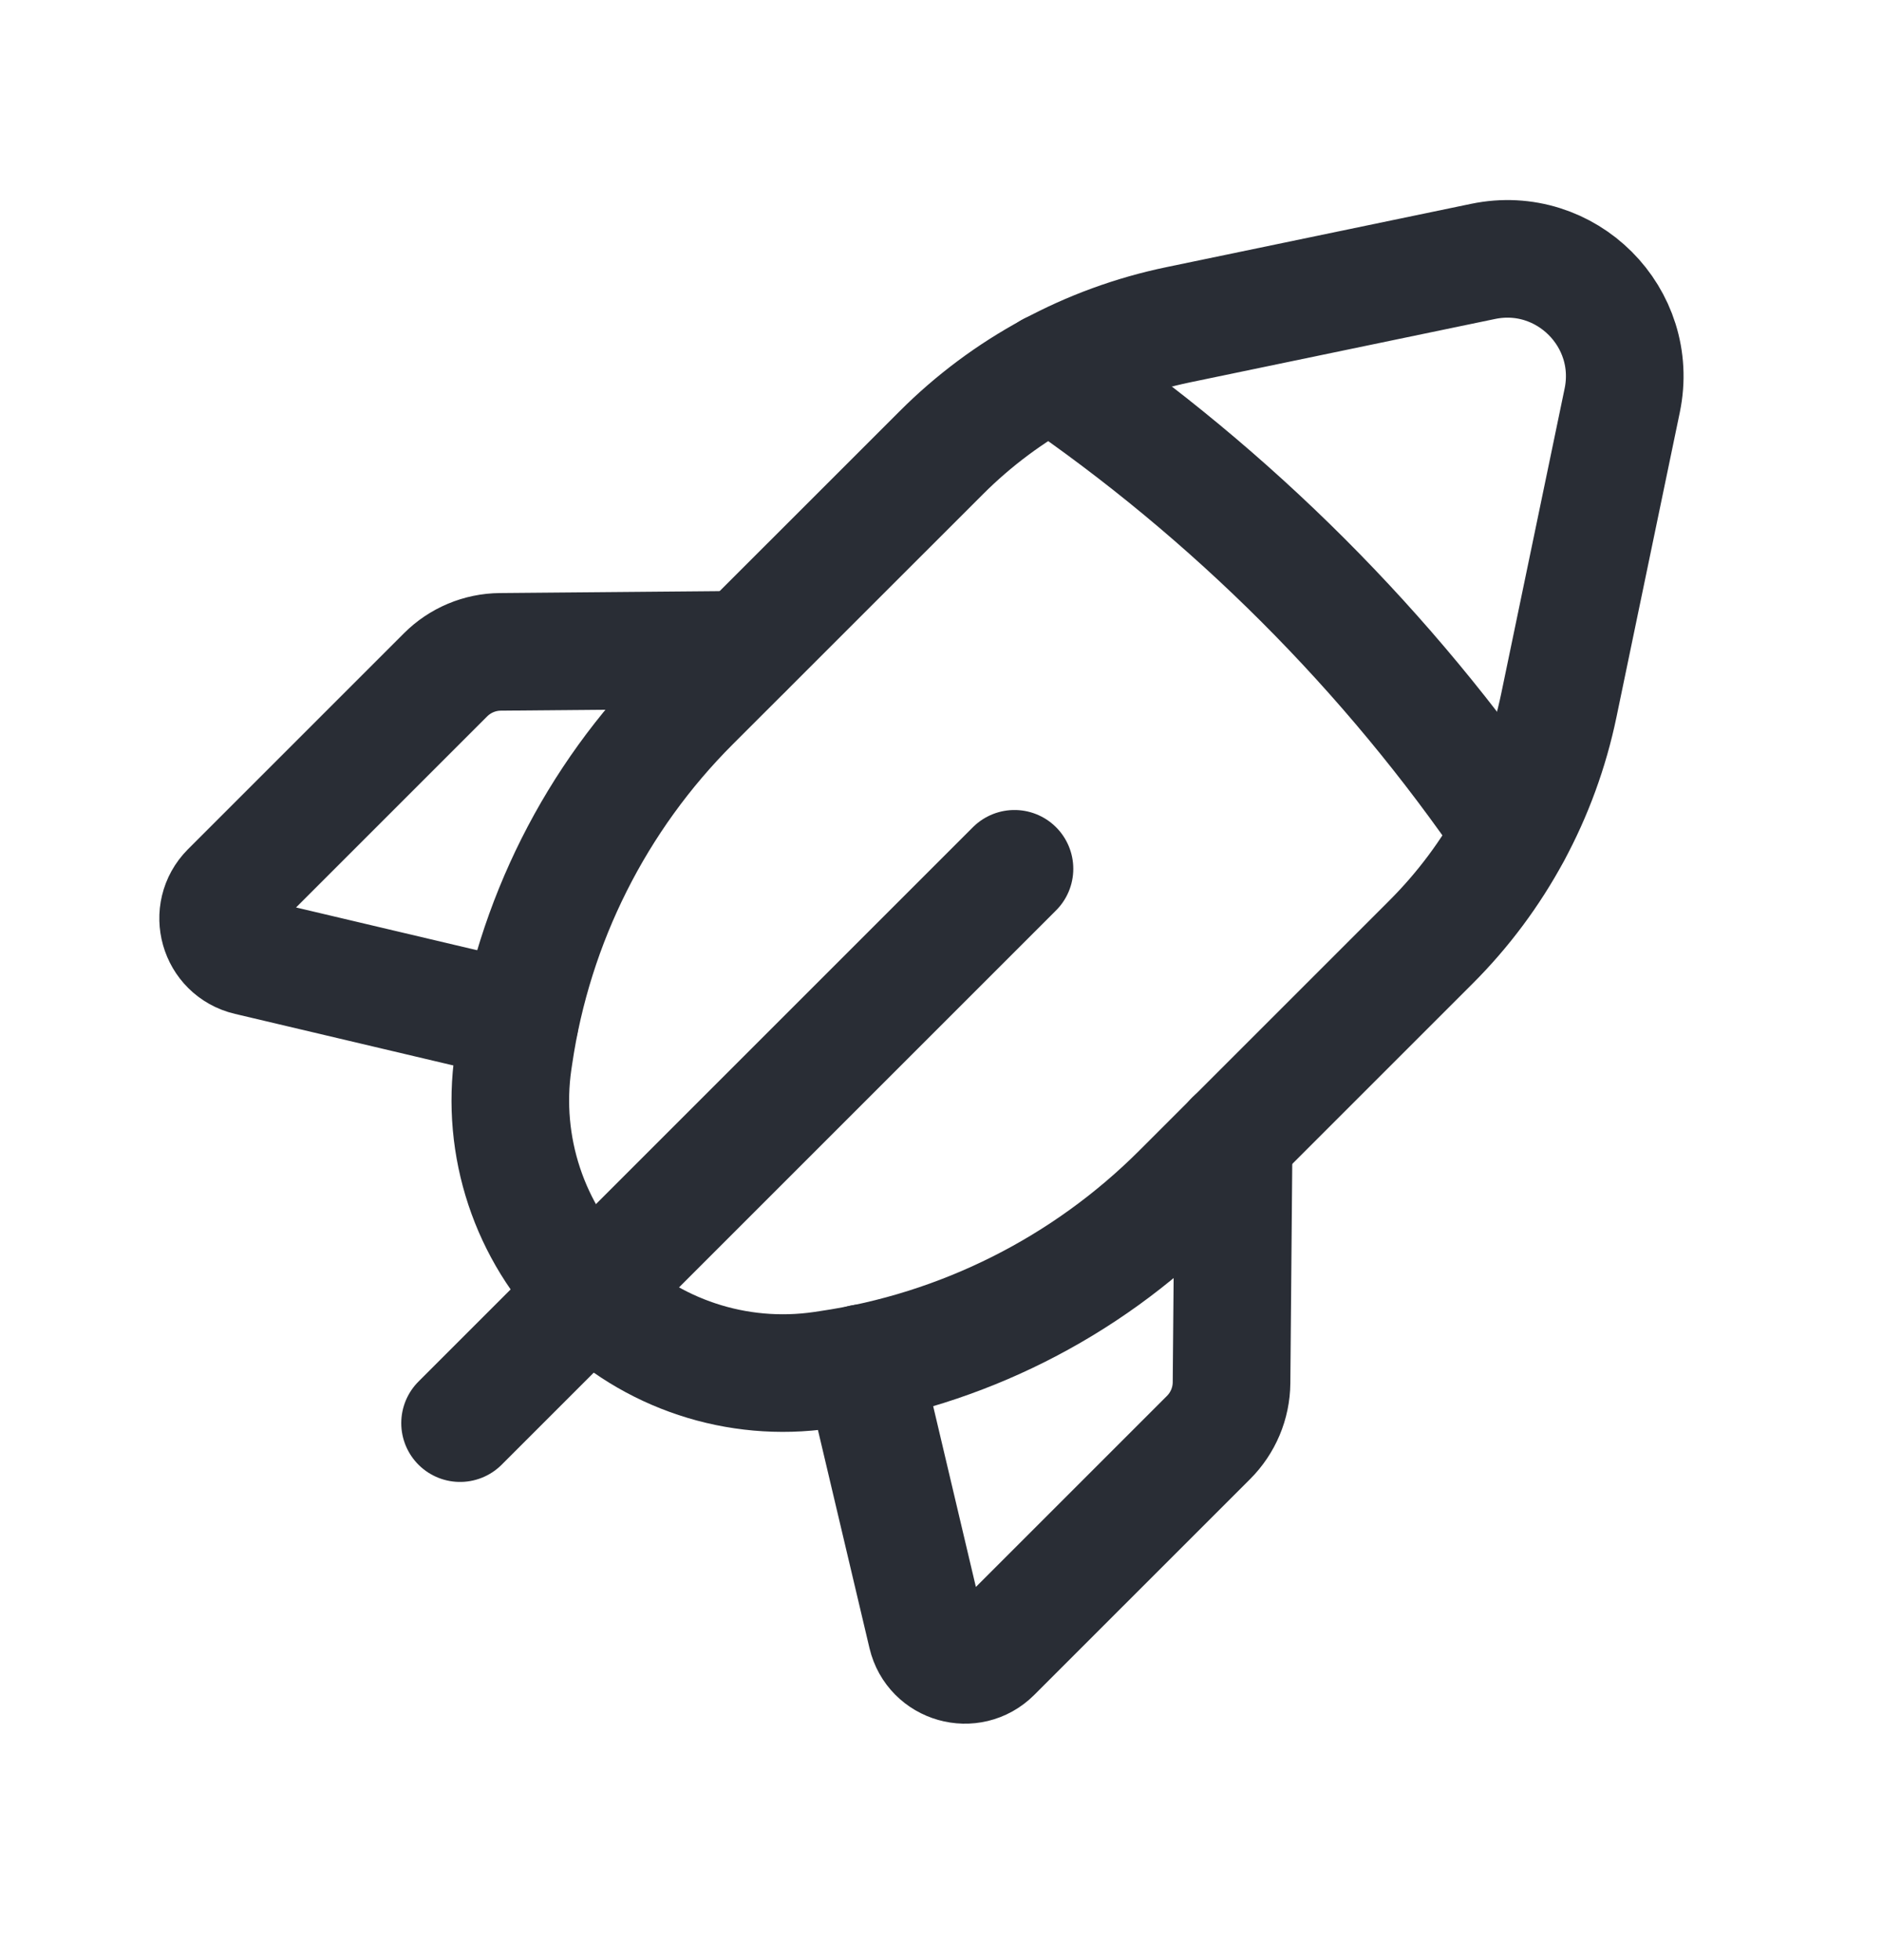 <svg width="24" height="25" viewBox="0 0 24 25" fill="none" xmlns="http://www.w3.org/2000/svg">
<path d="M12.937 11.081L5.867 18.151" stroke="#292D35" stroke-width="1.5" stroke-linecap="round" stroke-linejoin="round"/>
<path d="M6.63 13.019L3.167 12.201C2.786 12.111 2.652 11.638 2.928 11.361L5.682 8.607C5.867 8.422 6.118 8.316 6.381 8.314L9.486 8.287" stroke="#292D35" stroke-width="1.5" stroke-linecap="round" stroke-linejoin="round"/>
<path fill-rule="evenodd" clip-rule="evenodd" d="M19.879 8.996L20.687 5.108C20.907 4.05 19.971 3.114 18.913 3.334L15.025 4.142C13.88 4.38 12.83 4.947 12.004 5.774L8.814 8.963C7.597 10.18 6.805 11.758 6.555 13.461L6.544 13.534C6.386 14.621 6.75 15.718 7.526 16.495V16.495C8.302 17.271 9.4 17.635 10.487 17.476L10.56 17.465C12.263 17.216 13.841 16.423 15.058 15.206L18.247 12.017C19.074 11.191 19.641 10.141 19.879 8.996V8.996Z" stroke="#292D35" stroke-width="1.5" stroke-linecap="round" stroke-linejoin="round"/>
<path d="M13.398 4.733C15.709 6.309 17.708 8.308 19.284 10.619" stroke="#292D35" stroke-width="1.5" stroke-linecap="round" stroke-linejoin="round"/>
<path d="M11 17.386L11.818 20.849C11.908 21.23 12.381 21.364 12.658 21.088L15.412 18.334C15.597 18.149 15.703 17.898 15.705 17.635L15.732 14.53" stroke="#292D35" stroke-width="1.5" stroke-linecap="round" stroke-linejoin="round"/>
</svg>
